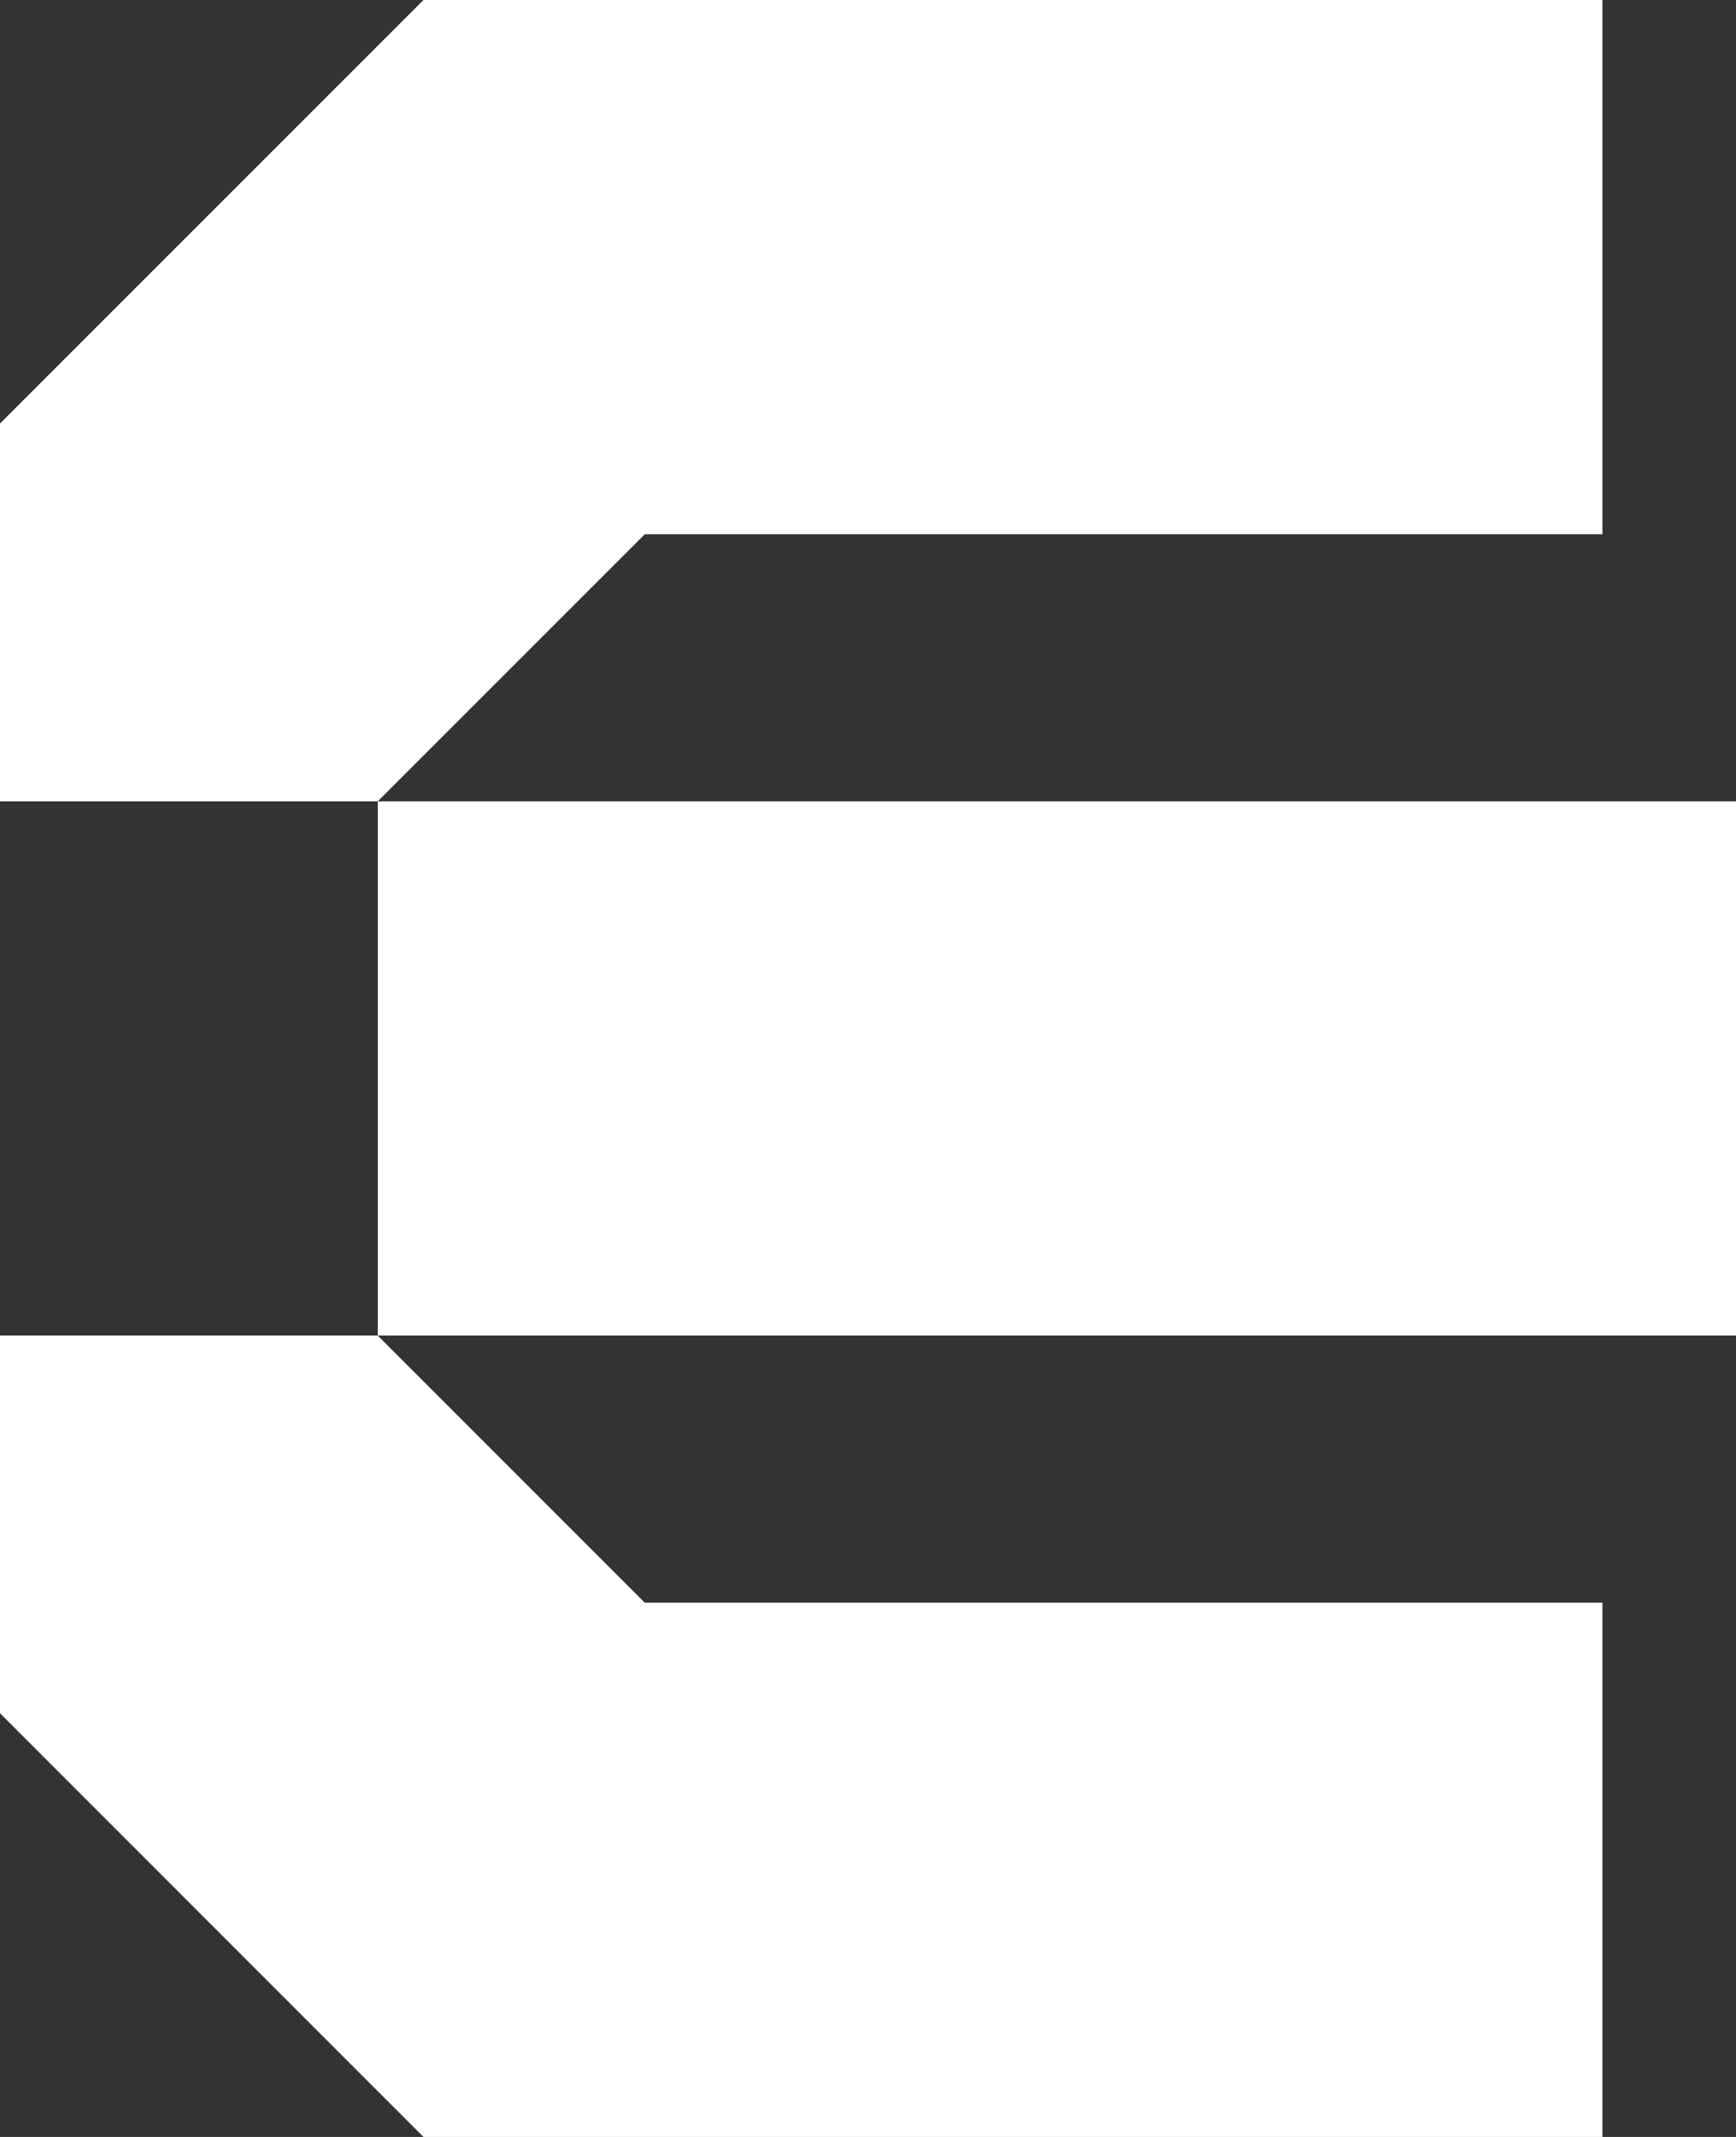 <svg xmlns="http://www.w3.org/2000/svg" width="110.07" height="135.47"><rect width="100%" height="100%" fill="#333333" stroke="none"/><path fill="#fff" d="M23.95 84.67H0v23.94l26.85 26.86h74.75V101.6H40.88ZM26.85 0 0 26.85V50.8h23.95l16.93-16.93h60.72V0Zm-2.9 50.8v33.87h86.12V50.8Z"/></svg>
